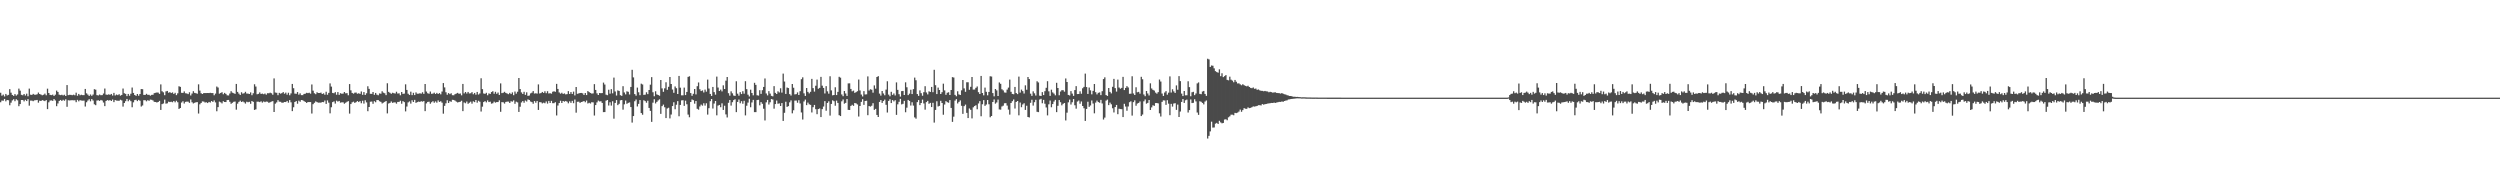 <?xml version="1.0" encoding="UTF-8"?>
<svg xmlns="http://www.w3.org/2000/svg" width="1920" height="150">
  <path d="M0 71.199h1v7.336H0zM1 73.475h1v3.759H1zM2 72.676h1v4.696H2zM3 74.072h1v1.933H3zM4 72.165h1v5.676H4zM5 73.331h1v3.443H5zM6 72.834h1v4.162H6zM7 68.451h1v12.390H7zM8 71.162h1v7.685H8zM9 72.897h1v4.203H9zM10 73.621h1v2.594H10zM11 72.244h1v5.503H11zM12 73.447h1v2.792H12zM13 72.536h1v4.510H13zM14 68.021h1v13.547H14zM15 69.628h1v10.318H15zM16 72.823h1v3.982H16zM17 73.148h1v3.674H17zM18 72.215h1v5.648H18zM19 73.379h1v3.252H19zM20 71.923h1v5.720H20zM21 73.931h1v2.227H21zM22 68.029h1v13.108H22zM23 72.718h1v4.528H23zM24 72.904h1v4.349H24zM25 72.087h1v5.624H25zM26 72.692h1v4.349H26zM27 72.749h1v4.194H27zM28 72.412h1v4.319H28zM29 71.054h1v7.786H29zM30 72.183h1v5.118H30zM31 72.677h1v4.895H31zM32 73.142h1v3.753H32zM33 72.745h1v4.524H33zM34 71.884h1v5.791H34zM35 73.184h1v3.676H35zM36 68.111h1v15.715H36zM37 71.426h1v7.176H37zM38 72.836h1v4.383H38zM39 73.066h1v4.028H39zM40 72.671h1v4.814H40zM41 73.681h1v2.380H41zM42 72.715h1v4.438H42zM43 69.577h1v11.966H43zM44 70.581h1v8.883H44zM45 72.719h1v4.802H45zM46 73.037h1v3.726H46zM47 72.748h1v4.754H47zM48 73.279h1v3.391H48zM49 72.746h1v4.597H49zM50 73.732h1v2.567H50zM51 65.316h1v16.715H51zM52 73.037h1v3.966H52zM53 72.829h1v4.331H53zM54 72.837h1v4.144H54zM55 73.093h1v3.872H55zM56 72.717h1v4.319H56zM57 73.186h1v3.835H57zM58 71.155h1v7.343H58zM59 73.499h1v3.191H59zM60 72.122h1v5.692H60zM61 73.160h1v3.767H61zM62 72.778h1v4.426H62zM63 73.042h1v4.259H63zM64 73.055h1v4.221H64zM65 68.314h1v13.488H65zM66 71.671h1v6.855H66zM67 72.636h1v4.563H67zM68 73.679h1v2.512H68zM69 72.529h1v5.295H69zM70 73.565h1v2.521H70zM71 72.608h1v4.597H71zM72 68.503h1v11.620H72zM73 68.864h1v11.925H73zM74 73.063h1v4.132H74zM75 73.294h1v3.736H75zM76 72.606h1v4.934H76zM77 73.133h1v3.627H77zM78 73.087h1v4.123H78zM79 71.839h1v6.905H79zM80 68.001h1v13.519H80zM81 72.656h1v4.846H81zM82 72.822h1v4.022H82zM83 72.469h1v4.810H83zM84 72.795h1v4.068H84zM85 72.163h1v5.384H85zM86 73.352h1v3.070H86zM87 71.333h1v7.106H87zM88 73.322h1v3.545H88zM89 72.606h1v4.641H89zM90 73.052h1v4.336H90zM91 72.333h1v5.101H91zM92 73.469h1v3.117H92zM93 72.928h1v4.192H93zM94 67.992h1v13.903H94zM95 71.618h1v7.484H95zM96 72.104h1v5.626H96zM97 73.841h1v2.120H97zM98 72.154h1v5.633H98zM99 73.512h1v3.071H99zM100 71.974h1v5.769H100zM101 67.240h1v15.117H101zM102 71.360h1v7.227H102zM103 72.937h1v3.977H103zM104 73.649h1v2.942H104zM105 72.170h1v5.510H105zM106 73.524h1v3.165H106zM107 72.201h1v5.138H107zM108 68.390h1v13.425H108zM109 68.521h1v12.482H109zM110 72.848h1v4.130H110zM111 72.917h1v4.060H111zM112 72.018h1v5.822H112zM113 72.827h1v4.144H113zM114 72.823h1v4.590H114zM115 73.479h1v3.030H115zM116 72.872h1v3.782H116zM117 72.780h1v4.374H117zM118 71.530h1v6.723H118zM119 71.279h1v7.064H119zM120 71.014h1v7.746H120zM121 71.131h1v7.199H121zM122 72.099h1v5.382H122zM123 64.842h1v19.586H123zM124 70.117h1v9.850H124zM125 70.910h1v8.568H125zM126 73.090h1v3.420H126zM127 70.170h1v9.435H127zM128 69.851h1v9.524H128zM129 71.229h1v6.847H129zM130 70.771h1v7.602H130zM131 71.452h1v6.703H131zM132 70.962h1v7.571H132zM133 72.141h1v5.449H133zM134 71.265h1v7.307H134zM135 73.083h1v4.279H135zM136 71.683h1v6.882H136zM137 66.242h1v17.410H137zM138 66.714h1v16.246H138zM139 71.257h1v7.477H139zM140 71.368h1v6.418H140zM141 70.190h1v9.313H141zM142 71.613h1v6.625H142zM143 71.798h1v6.253H143zM144 72.290h1v5.789H144zM145 70.841h1v8.136H145zM146 73.340h1v3.073H146zM147 71.813h1v6.725H147zM148 70.019h1v9.459H148zM149 71.335h1v7.641H149zM150 71.588h1v6.941H150zM151 72.008h1v6.446H151zM152 64.773h1v22.432H152zM153 69.590h1v10.533H153zM154 71.626h1v7.403H154zM155 72.209h1v5.645H155zM156 71.461h1v6.588H156zM157 71.485h1v7.270H157zM158 71.497h1v7.043H158zM159 71.430h1v7.706H159zM160 71.465h1v6.843H160zM161 71.279h1v7.467H161zM162 71.450h1v6.117H162zM163 71.451h1v6.829H163zM164 73.187h1v3.929H164zM165 71.871h1v6.769H165zM166 66.454h1v19.009H166zM167 67.252h1v15.045H167zM168 71.944h1v6.072H168zM169 71.376h1v7.204H169zM170 70.810h1v8.609H170zM171 72.372h1v5.330H171zM172 71.321h1v7.037H172zM173 72.073h1v6.297H173zM174 73.202h1v3.644H174zM175 73.339h1v3.395H175zM176 71.818h1v6.385H176zM177 70.039h1v9.660H177zM178 71.159h1v7.786H178zM179 71.566h1v6.596H179zM180 72.087h1v5.885H180zM181 64.478h1v19.749H181zM182 70.531h1v9.078H182zM183 71.895h1v6.322H183zM184 72.899h1v4.393H184zM185 70.875h1v7.478H185zM186 71.962h1v5.909H186zM187 71.586h1v7.028H187zM188 70.501h1v9.089H188zM189 71.856h1v6.299H189zM190 71.883h1v6.657H190zM191 72.207h1v5.952H191zM192 70.940h1v8.794H192zM193 73.097h1v4.470H193zM194 71.617h1v6.612H194zM195 64.727h1v19.726H195zM196 66.458h1v17.485H196zM197 72.376h1v5.688H197zM198 72.111h1v5.967H198zM199 70.972h1v7.467H199zM200 72.135h1v5.682H200zM201 71.875h1v6.925H201zM202 72.320h1v5.581H202zM203 71.810h1v6.642H203zM204 72.727h1v5.233H204zM205 71.558h1v6.590H205zM206 71.607h1v7.371H206zM207 71.149h1v7.330H207zM208 71.607h1v6.412H208zM209 72.765h1v4.881H209zM210 60.207h1v25.804H210zM211 71.075h1v8.560H211zM212 71.254h1v7.402H212zM213 73.129h1v3.774H213zM214 71.325h1v6.749H214zM215 71.930h1v6.247H215zM216 71.509h1v7.368H216zM217 70.722h1v8.124H217zM218 72.006h1v6.347H218zM219 71.106h1v7.267H219zM220 72.719h1v4.778H220zM221 71.198h1v7.665H221zM222 73.161h1v3.683H222zM223 71.718h1v6.872H223zM224 64.486h1v20.853H224zM225 67.753h1v14.623H225zM226 71.879h1v6.454H226zM227 72.040h1v5.576H227zM228 70.685h1v8.966H228zM229 72.727h1v4.570H229zM230 71.692h1v6.432H230zM231 73.048h1v3.730H231zM232 73.083h1v3.901H232zM233 72.124h1v5.560H233zM234 71.939h1v6.333H234zM235 71.290h1v7.753H235zM236 71.526h1v6.848H236zM237 71.244h1v7.123H237zM238 71.954h1v6.423H238zM239 64.861h1v22.349H239zM240 69.650h1v10.389H240zM241 71.646h1v7.289H241zM242 72.335h1v5.550H242zM243 70.848h1v7.568H243zM244 71.410h1v7.451H244zM245 71.405h1v7.412H245zM246 71.123h1v7.707H246zM247 72.213h1v6.134H247zM248 71.690h1v6.777H248zM249 72.771h1v4.433H249zM250 70.467h1v9.354H250zM251 72.776h1v4.342H251zM252 71.334h1v7.492H252zM253 64.043h1v23.015H253zM254 66.514h1v15.868H254zM255 71.372h1v7.086H255zM256 71.610h1v6.247H256zM257 70.733h1v8.844H257zM258 72.780h1v4.511H258zM259 70.704h1v7.326H259zM260 72.854h1v4.651H260zM261 71.572h1v7.254H261zM262 71.964h1v6.606H262zM263 71.903h1v6.666H263zM264 70.652h1v8.995H264zM265 71.674h1v7.210H265zM266 71.539h1v6.641H266zM267 73.154h1v4.496H267zM268 64.574h1v22.651H268zM269 69.390h1v10.554H269zM270 71.385h1v7.225H270zM271 71.936h1v6.135H271zM272 71.151h1v7.902H272zM273 71.057h1v7.399H273zM274 71.994h1v5.645H274zM275 71.636h1v6.731H275zM276 72.069h1v5.612H276zM277 70.246h1v9.062H277zM278 72.796h1v4.544H278zM279 70.731h1v8.834H279zM280 72.930h1v4.052H280zM281 71.611h1v7.025H281zM282 66.227h1v19.199H282zM283 68.261h1v13.931H283zM284 72.016h1v6.107H284zM285 72.079h1v5.915H285zM286 70.674h1v9.032H286zM287 72.814h1v4.908H287zM288 71.377h1v7.151H288zM289 72.687h1v4.151H289zM290 73.188h1v3.672H290zM291 71.754h1v6.024H291zM292 71.990h1v6.234H292zM293 70.096h1v9.360H293zM294 71.149h1v7.698H294zM295 71.641h1v6.574H295zM296 73.075h1v4.484H296zM297 63.927h1v23.143H297zM298 70.532h1v8.976H298zM299 71.263h1v7.776H299zM300 72.026h1v5.890H300zM301 71.229h1v7.754H301zM302 71.556h1v7.078H302zM303 71.837h1v6.828H303zM304 70.468h1v9.125H304zM305 71.828h1v6.437H305zM306 71.704h1v6.524H306zM307 73.174h1v4.168H307zM308 70.667h1v8.996H308zM309 72.094h1v5.559H309zM310 71.867h1v6.590H310zM311 64.787h1v20.789H311zM312 69.089h1v12.753H312zM313 72.003h1v6.664H313zM314 72.922h1v4.959H314zM315 70.403h1v9.158H315zM316 73.074h1v3.950H316zM317 71.268h1v7.086H317zM318 73.032h1v3.644H318zM319 70.958h1v8.049H319zM320 71.970h1v6.454H320zM321 71.930h1v6.124H321zM322 71.613h1v6.658H322zM323 71.960h1v5.745H323zM324 70.860h1v7.242H324zM325 72.088h1v5.528H325zM326 64.494h1v20.831H326zM327 70.316h1v9.108H327zM328 71.638h1v6.672H328zM329 71.980h1v6.101H329zM330 70.316h1v9.358H330zM331 72.019h1v6.529H331zM332 71.881h1v5.856H332zM333 71.176h1v7.749H333zM334 72.211h1v5.664H334zM335 71.301h1v7.525H335zM336 72.199h1v4.899H336zM337 71.500h1v6.778H337zM338 72.447h1v5.302H338zM339 70.320h1v8.552H339zM340 63.783h1v23.513H340zM341 67.111h1v14.208H341zM342 70.838h1v8.543H342zM343 72.746h1v4.246H343zM344 71.462h1v7.644H344zM345 72.302h1v5.402H345zM346 71.609h1v6.564H346zM347 73.115h1v3.551H347zM348 73.163h1v3.611H348zM349 72.319h1v4.980H349zM350 71.833h1v6.268H350zM351 71.321h1v7.356H351zM352 72.022h1v6.349H352zM353 71.801h1v6.307H353zM354 73.234h1v4.127H354zM355 64.482h1v20.890H355zM356 71.717h1v6.967H356zM357 70.637h1v8.662H357zM358 71.858h1v6.135H358zM359 70.602h1v9.138H359zM360 71.786h1v7.125H360zM361 71.642h1v6.415H361zM362 70.779h1v8.858H362zM363 72.402h1v5.443H363zM364 71.386h1v7.063H364zM365 72.723h1v4.055H365zM366 70.618h1v8.243H366zM367 72.622h1v4.755H367zM368 71.806h1v6.328H368zM369 60.086h1v25.565H369zM370 68.479h1v13.438H370zM371 71.761h1v6.643H371zM372 72.115h1v5.570H372zM373 71.296h1v7.355H373zM374 73.165h1v3.954H374zM375 71.734h1v6.677H375zM376 72.158h1v5.898H376zM377 70.686h1v8.929H377zM378 70.021h1v9.290H378zM379 72.007h1v6.084H379zM380 70.525h1v8.324H380zM381 72.059h1v6.306H381zM382 71.059h1v7.329H382zM383 72.902h1v4.176H383zM384 64.046h1v21.804H384zM385 71.547h1v6.894H385zM386 71.210h1v7.360H386zM387 70.520h1v9.056H387zM388 71.388h1v6.889H388zM389 71.817h1v6.210H389zM390 72.358h1v5.680H390zM391 71.345h1v7.765H391zM392 72.266h1v5.525H392zM393 70.950h1v7.147H393zM394 73.102h1v4.026H394zM395 70.277h1v9.445H395zM396 71.915h1v6.186H396zM397 70.438h1v8.210H397zM398 59.904h1v26.052H398zM399 68.390h1v13.564H399zM400 70.954h1v7.732H400zM401 72.154h1v5.447H401zM402 70.517h1v8.378H402zM403 72.869h1v4.326H403zM404 70.899h1v7.096H404zM405 73.637h1v2.725H405zM406 73.352h1v3.433H406zM407 71.710h1v6.246H407zM408 71.175h1v7.257H408zM409 69.933h1v9.729H409zM410 71.850h1v5.765H410zM411 71.633h1v7.290H411zM412 71.867h1v5.655H412zM413 64.814h1v19.610H413zM414 71.768h1v6.678H414zM415 71.459h1v7.094H415zM416 70.616h1v8.781H416zM417 71.373h1v7.454H417zM418 70.093h1v9.229H418zM419 71.602h1v6.324H419zM420 70.026h1v9.536H420zM421 71.759h1v5.760H421zM422 71.573h1v7.546H422zM423 71.933h1v5.554H423zM424 70.435h1v8.826H424zM425 70.092h1v9.188H425zM426 70.495h1v7.993H426zM427 64.427h1v24.233H427zM428 68.304h1v12.730H428zM429 71.010h1v8.134H429zM430 71.961h1v5.428H430zM431 71.220h1v7.897H431zM432 72.151h1v5.426H432zM433 71.712h1v6.369H433zM434 72.499h1v4.996H434zM435 72.316h1v5.771H435zM436 69.967h1v9.378H436zM437 72.123h1v5.722H437zM438 70.720h1v8.280H438zM439 72.148h1v5.339H439zM440 70.331h1v8.938H440zM441 73.273h1v3.173H441zM442 66.799h1v19.731H442zM443 72.040h1v6.147H443zM444 71.723h1v6.374H444zM445 71.400h1v7.587H445zM446 71.386h1v6.963H446zM447 71.686h1v6.393H447zM448 72.911h1v4.646H448zM449 71.428h1v7.129H449zM450 73.015h1v4.219H450zM451 69.955h1v9.482H451zM452 70.754h1v8.215H452zM453 71.361h1v8.167H453zM454 71.892h1v6.596H454zM455 71.722h1v6.898H455zM456 64.625h1v24.098H456zM457 69.075h1v11.617H457zM458 71.697h1v6.964H458zM459 72.966h1v4.311H459zM460 71.411h1v6.539H460zM461 71.588h1v6.202H461zM462 71.467h1v7.601H462zM463 63.453h1v22.645H463zM464 64.929h1v21.134H464zM465 72.689h1v4.627H465zM466 73.123h1v3.688H466zM467 68.917h1v12.143H467zM468 71.944h1v6.619H468zM469 68.439h1v12.666H469zM470 71.696h1v6.052H470zM471 59.593h1v31.551H471zM472 70.232h1v8.807H472zM473 73.395h1v3.464H473zM474 69.446h1v11.319H474zM475 69.830h1v9.875H475zM476 73.134h1v3.945H476zM477 73.641h1v3.135H477zM478 66.200h1v18.015H478zM479 71.025h1v9.115H479zM480 72.479h1v4.738H480zM481 70.154h1v9.557H481zM482 70.506h1v8.487H482zM483 72.565h1v6.058H483zM484 66.751h1v15.499H484zM485 53.600h1v40.565H485zM486 59.437h1v29.690H486zM487 72.244h1v5.549H487zM488 73.496h1v2.937H488zM489 67.300h1v14.460H489zM490 70.884h1v8.869H490zM491 73.117h1v3.740H491zM492 64.270h1v22.581H492zM493 64.884h1v23.251H493zM494 72.851h1v4.163H494zM495 72.690h1v4.961H495zM496 70.861h1v8.046H496zM497 72.310h1v5.037H497zM498 69.138h1v13.746H498zM499 65.036h1v20.107H499zM500 59.258h1v34.316H500zM501 70.866h1v7.968H501zM502 73.938h1v2.311H502zM503 70.076h1v9.404H503zM504 72.519h1v5.732H504zM505 72.943h1v4.151H505zM506 73.524h1v2.781H506zM507 61.461h1v25.966H507zM508 67.900h1v13.603H508zM509 70.513h1v9.843H509zM510 67.823h1v14.572H510zM511 63.177h1v27.488H511zM512 68.946h1v14.369H512zM513 66.674h1v16.090H513zM514 59.143h1v31.796H514zM515 64.487h1v23.473H515zM516 68.767h1v12.697H516zM517 71.251h1v7.306H517zM518 66.408h1v17.533H518zM519 67.732h1v12.723H519zM520 72.213h1v5.455H520zM521 58.296h1v31.020H521zM522 67.313h1v13.264H522zM523 73.209h1v3.883H523zM524 73.208h1v3.742H524zM525 67.282h1v14.040H525zM526 73.027h1v4.306H526zM527 70.583h1v9.491H527zM528 59.013h1v28.985H528zM529 58.571h1v31.474H529zM530 71.497h1v6.831H530zM531 73.592h1v2.804H531zM532 72.026h1v4.902H532zM533 68.370h1v11.272H533zM534 72.512h1v5.032H534zM535 66.224h1v17.314H535zM536 63.327h1v20.916H536zM537 68.558h1v13.191H537zM538 69.925h1v10.413H538zM539 69.441h1v11.697H539zM540 71.037h1v8.255H540zM541 68.831h1v12.258H541zM542 70.416h1v8.906H542zM543 61.149h1v26.859H543zM544 68.009h1v15.080H544zM545 72.156h1v5.544H545zM546 73.662h1v2.358H546zM547 66.759h1v16.574H547zM548 70.778h1v8.728H548zM549 72.724h1v4.844H549zM550 58.842h1v29.756H550zM551 67.221h1v13.881H551zM552 69.892h1v10.695H552zM553 68.809h1v13.546H553zM554 70.176h1v9.202H554zM555 65.537h1v18.867H555zM556 68.349h1v12.849H556zM557 61.957h1v25.913H557zM558 59.129h1v31.088H558zM559 71.593h1v7.376H559zM560 73.454h1v3.331H560zM561 70.166h1v10.941H561zM562 71.660h1v6.823H562zM563 73.392h1v3.535H563zM564 73.697h1v2.528H564zM565 62.432h1v23.679H565zM566 71.942h1v6.320H566zM567 73.455h1v3.000H567zM568 70.770h1v8.521H568zM569 72.247h1v5.468H569zM570 70.047h1v9.609H570zM571 71.924h1v5.481H571zM572 62.346h1v26.303H572zM573 68.448h1v12.780H573zM574 72.701h1v6.080H574zM575 74.067h1v1.777H575zM576 68.878h1v13.509H576zM577 71.421h1v7.267H577zM578 73.224h1v3.474H578zM579 63.607h1v22.492H579zM580 65.178h1v20.962H580zM581 73.158h1v3.718H581zM582 73.439h1v3.207H582zM583 69.279h1v11.639H583zM584 72.088h1v6.337H584zM585 69.282h1v10.444H585zM586 66.750h1v16.741H586zM587 60.236h1v32.272H587zM588 71.773h1v6.816H588zM589 73.253h1v3.520H589zM590 70.015h1v10.289H590zM591 71.904h1v6.638H591zM592 73.611h1v2.474H592zM593 73.988h1v2.455H593zM594 66.140h1v17.319H594zM595 71.337h1v8.589H595zM596 72.204h1v4.993H596zM597 70.149h1v9.496H597zM598 70.994h1v8.395H598zM599 67.786h1v13.602H599zM600 71.114h1v8.057H600zM601 56.522h1v36.369H601zM602 62.612h1v24.037H602zM603 72.156h1v5.962H603zM604 67.233h1v14.862H604zM605 67.645h1v13.875H605zM606 72.309h1v6.283H606zM607 73.391h1v3.692H607zM608 64.506h1v22.550H608zM609 67.394h1v17.315H609zM610 72.487h1v4.755H610zM611 72.275h1v4.910H611zM612 70.961h1v7.955H612zM613 72.946h1v4.020H613zM614 70.050h1v9.423H614zM615 60.812h1v25.566H615zM616 59.409h1v32.408H616zM617 71.666h1v6.281H617zM618 73.652h1v2.836H618zM619 67.583h1v13.163H619zM620 70.529h1v8.284H620zM621 71.741h1v8.410H621zM622 70.487h1v10.037H622zM623 60.557h1v25.817H623zM624 67.661h1v14.690H624zM625 70.359h1v10.250H625zM626 65.865h1v18.003H626zM627 61.147h1v26.557H627zM628 68.166h1v15.617H628zM629 67.492h1v15.794H629zM630 59.022h1v30.873H630zM631 65.803h1v18.016H631zM632 67.554h1v14.258H632zM633 71.773h1v5.918H633zM634 66.172h1v18.858H634zM635 70.118h1v8.957H635zM636 71.949h1v5.892H636zM637 58.562h1v30.195H637zM638 69.433h1v10.404H638zM639 73.200h1v3.838H639zM640 72.938h1v4.764H640zM641 67.035h1v14.155H641zM642 73.024h1v4.228H642zM643 70.574h1v8.462H643zM644 58.964h1v29.521H644zM645 59.625h1v29.491H645zM646 72.531h1v5.278H646zM647 73.865h1v2.530H647zM648 69.901h1v9.725H648zM649 71.759h1v7.241H649zM650 73.657h1v2.451H650zM651 64.051h1v20.343H651zM652 63.991h1v20.489H652zM653 68.290h1v13.072H653zM654 70.136h1v10.326H654zM655 69.589h1v11.708H655zM656 71.344h1v7.739H656zM657 70.775h1v8.641H657zM658 70.036h1v10.203H658zM659 61.069h1v28.441H659zM660 69.481h1v11.942H660zM661 72.592h1v5.627H661zM662 74.072h1v2.122H662zM663 69.994h1v10.532H663zM664 72.570h1v4.986H664zM665 72.443h1v4.907H665zM666 58.688h1v29.777H666zM667 69.526h1v11.933H667zM668 68.554h1v13.331H668zM669 68.911h1v12.307H669zM670 71.154h1v8.081H670zM671 65.595h1v18.761H671zM672 68.081h1v15.533H672zM673 59.137h1v29.116H673zM674 58.484h1v31.375H674zM675 71.864h1v6.432H675zM676 73.399h1v3.433H676zM677 69.875h1v9.186H677zM678 71.785h1v5.819H678zM679 73.178h1v3.310H679zM680 68.828h1v11.644H680zM681 62.398h1v24.044H681zM682 72.662h1v4.838H682zM683 73.957h1v2.266H683zM684 70.501h1v8.645H684zM685 72.846h1v3.993H685zM686 71.779h1v6.081H686zM687 73.302h1v3.661H687zM688 63.278h1v24.923H688zM689 69.033h1v11.119H689zM690 72.360h1v5.801H690zM691 74.210h1v1.726H691zM692 70.003h1v10.152H692zM693 69.812h1v9.888H693zM694 72.972h1v4.472H694zM695 63.255h1v22.958H695zM696 67.018h1v15.669H696zM697 73.063h1v3.689H697zM698 71.951h1v5.549H698zM699 68.919h1v12.143H699zM700 72.257h1v6.307H700zM701 68.439h1v12.665H701zM702 59.592h1v30.550H702zM703 61.621h1v29.522H703zM704 72.241h1v6.181H704zM705 73.617h1v3.243H705zM706 69.446h1v11.319H706zM707 71.575h1v7.528H707zM708 73.517h1v2.960H708zM709 70.788h1v8.689H709zM710 66.200h1v18.015H710zM711 71.025h1v7.405H711zM712 72.479h1v4.998H712zM713 70.154h1v9.557H713zM714 70.584h1v8.409H714zM715 66.751h1v15.499H715zM716 70.815h1v8.144H716zM717 53.600h1v40.565H717zM718 65.420h1v18.987H718zM719 72.244h1v5.549H719zM720 67.300h1v14.461H720zM721 69.096h1v12.204H721zM722 72.170h1v5.254H722zM723 70.819h1v8.308H723zM724 64.270h1v23.865H724zM725 69.420h1v10.857H725zM726 72.821h1v4.831H726zM727 71.233h1v7.271H727zM728 70.860h1v8.046H728zM729 72.944h1v3.914H729zM730 69.138h1v13.746H730zM731 59.258h1v34.316H731zM732 59.564h1v30.059H732zM733 72.882h1v4.405H733zM734 73.954h1v2.183H734zM735 70.076h1v9.404H735zM736 72.519h1v5.732H736zM737 72.943h1v4.151H737zM738 69.389h1v11.887H738zM739 61.461h1v25.966H739zM740 67.900h1v13.603H740zM741 70.513h1v9.843H741zM742 63.180h1v23.516H742zM743 63.177h1v27.488H743zM744 68.946h1v14.369H744zM745 66.674h1v17.666H745zM746 59.143h1v31.796H746zM747 68.821h1v13.623H747zM748 68.767h1v12.697H748zM749 67.407h1v13.449H749zM750 66.408h1v17.533H750zM751 70.832h1v8.626H751zM752 72.213h1v5.455H752zM753 58.296h1v31.020H753zM754 71.425h1v8.661H754zM755 73.209h1v3.696H755zM756 67.282h1v14.040H756zM757 70.499h1v9.785H757zM758 73.222h1v3.562H758zM759 70.583h1v9.491H759zM760 58.571h1v31.474H760zM761 58.753h1v30.318H761zM762 71.497h1v6.831H762zM763 73.979h1v2.417H763zM764 68.370h1v11.272H764zM765 69.418h1v9.284H765zM766 73.718h1v2.788H766zM767 63.327h1v20.727H767zM768 64.356h1v19.886H768zM769 68.558h1v13.191H769zM770 69.441h1v11.697H770zM771 71.037h1v8.255H771zM772 71.191h1v8.025H772zM773 68.831h1v12.258H773zM774 67.273h1v16.916H774zM775 61.149h1v26.859H775zM776 70.510h1v8.609H776zM777 72.156h1v5.544H777zM778 72.401h1v4.002H778zM779 66.759h1v16.574H779zM780 71.459h1v6.835H780zM781 72.310h1v5.258H781zM782 58.842h1v29.756H782zM783 71.121h1v7.649H783zM784 68.809h1v13.546H784zM785 69.969h1v10.238H785zM786 71.808h1v7.497H786zM787 65.537h1v18.867H787zM788 68.923h1v12.274H788zM789 59.129h1v30.726H789zM790 60.705h1v29.512H790zM791 71.953h1v7.017H791zM792 73.633h1v2.956H792zM793 70.166h1v10.941H793zM794 71.660h1v6.823H794zM795 73.394h1v3.271H795zM796 62.432h1v23.418H796zM797 63.324h1v22.787H797zM798 73.455h1v3.000H798zM799 73.722h1v2.175H799zM800 70.770h1v8.521H800zM801 72.997h1v3.690H801zM802 70.047h1v9.609H802zM803 67.432h1v15.113H803zM804 62.346h1v26.303H804zM805 70.160h1v9.957H805zM806 73.630h1v3.602H806zM807 68.878h1v13.509H807zM808 70.961h1v8.949H808zM809 71.909h1v6.075H809zM810 73.224h1v3.474H810zM811 63.607h1v22.533H811zM812 67.593h1v13.639H812zM813 73.158h1v3.718H813zM814 70.307h1v8.170H814zM815 69.279h1v11.639H815zM816 69.282h1v10.444H816zM817 70.399h1v8.699H817zM818 60.236h1v32.272H818zM819 62.995h1v23.517H819zM820 72.929h1v5.660H820zM821 73.323h1v3.164H821zM822 70.015h1v10.289H822zM823 71.904h1v6.638H823zM824 73.611h1v2.474H824zM825 69.152h1v11.667H825zM826 66.140h1v17.319H826zM827 72.237h1v5.746H827zM828 72.204h1v4.993H828zM829 70.149h1v9.496H829zM830 71.994h1v5.930H830zM831 67.786h1v13.602H831zM832 66.736h1v16.428H832zM833 56.522h1v36.369H833zM834 66.866h1v16.796H834zM835 72.156h1v5.962H835zM836 67.233h1v14.862H836zM837 69.388h1v11.608H837zM838 72.467h1v4.678H838zM839 69.797h1v9.742H839zM840 64.506h1v22.550H840zM841 70.834h1v7.956H841zM842 72.487h1v4.755H842zM843 71.264h1v7.122H843zM844 70.961h1v7.955H844zM845 73.051h1v3.639H845zM846 70.050h1v9.423H846zM847 60.708h1v31.109H847zM848 59.409h1v30.902H848zM849 73.017h1v4.265H849zM850 73.652h1v2.836H850zM851 67.583h1v13.163H851zM852 70.529h1v8.284H852zM853 71.741h1v8.410H853zM854 66.651h1v16.478H854zM855 60.557h1v25.817H855zM856 67.661h1v14.581H856zM857 70.359h1v10.250H857zM858 61.147h1v26.557H858zM859 67.243h1v16.281H859zM860 68.166h1v15.617H860zM861 67.492h1v16.374H861zM862 59.022h1v30.873H862zM863 69.185h1v10.537H863zM864 67.554h1v14.258H864zM865 66.172h1v18.858H865zM866 67.178h1v14.567H866zM867 72.059h1v6.450H867zM868 71.949h1v5.892H868zM869 58.562h1v30.195H869zM870 71.789h1v6.648H870zM871 72.938h1v4.100H871zM872 67.035h1v14.155H872zM873 70.842h1v8.665H873zM874 70.574h1v8.462H874zM875 71.926h1v5.986H875zM876 58.965h1v30.151H876zM877 60.855h1v27.127H877zM878 72.531h1v5.278H878zM879 73.865h1v2.530H879zM880 69.901h1v9.725H880zM881 71.759h1v7.241H881zM882 73.331h1v3.488H882zM883 63.991h1v20.489H883zM884 67.959h1v14.507H884zM885 69.041h1v11.803H885zM886 69.589h1v11.707H886zM887 71.093h1v8.055H887zM888 71.935h1v7.148H888zM889 70.775h1v8.641H889zM890 61.069h1v25.959H890zM891 62.612h1v26.898H891zM892 71.837h1v6.382H892zM893 73.657h1v3.396H893zM894 71.090h1v6.045H894zM895 69.994h1v10.532H895zM896 72.722h1v4.229H896zM897 71.174h1v8.438H897zM898 58.688h1v29.777H898zM899 71.048h1v8.708H899zM900 68.554h1v13.331H900zM901 70.195h1v9.294H901zM902 71.357h1v7.878H902zM903 65.595h1v18.761H903zM904 68.899h1v11.436H904zM905 58.484h1v31.375H905zM906 62.316h1v23.333H906zM907 71.864h1v6.432H907zM908 73.764h1v2.342H908zM909 69.875h1v9.186H909zM910 73.223h1v3.786H910zM911 73.178h1v3.310H911zM912 62.398h1v24.044H912zM913 66.929h1v17.587H913zM914 73.930h1v2.436H914zM915 70.844h1v8.302H915zM916 70.501h1v8.468H916zM917 73.056h1v3.173H917zM918 71.779h1v6.081H918zM919 64.028h1v22.375H919zM920 63.278h1v24.923H920zM921 72.075h1v5.712H921zM922 72.360h1v5.801H922zM923 70.307h1v8.722H923zM924 69.812h1v10.343H924zM925 72.158h1v5.805H925zM926 73.604h1v3.548H926zM927 45.112h1v61.265H927zM928 45.613h1v58.738H928zM929 51.419h1v49.487H929zM930 50.252h1v43.183H930zM931 50.477h1v47.527H931zM932 52.477h1v45.418H932zM933 54.612h1v40.377H933zM934 55.327h1v39.057H934zM935 55.794h1v39.422H935zM936 53.242h1v39.552H936zM937 58.539h1v35.466H937zM938 56.263h1v38.452H938zM939 59.247h1v35.183H939zM940 58.445h1v33.365H940zM941 57.629h1v33.950H941zM942 61.341h1v31.007H942zM943 61.673h1v28.426H943zM944 58.905h1v30.458H944zM945 61.205h1v26.877H945zM946 61.884h1v26.160H946zM947 63.186h1v25.327H947zM948 61.379h1v25.284H948zM949 62.755h1v24.127H949zM950 64.095h1v22.360H950zM951 64.022h1v21.673H951zM952 64.749h1v19.431H952zM953 65.503h1v20.349H953zM954 64.686h1v19.881H954zM955 65.435h1v17.628H955zM956 65.953h1v17.577H956zM957 66.282h1v17.314H957zM958 65.823h1v16.652H958zM959 66.800h1v16.228H959zM960 67.473h1v15.364H960zM961 67.720h1v14.621H961zM962 67.160h1v14.553H962zM963 68.208h1v13.654H963zM964 68.007h1v13.624H964zM965 68.972h1v12.380H965zM966 68.691h1v12.077H966zM967 69.397h1v11.375H967zM968 69.747h1v11.239H968zM969 69.805h1v10.139H969zM970 70.091h1v10.297H970zM971 69.858h1v10.188H971zM972 70.144h1v9.703H972zM973 70.241h1v9.302H973zM974 70.844h1v8.567H974zM975 70.511h1v8.739H975zM976 70.739h1v8.303H976zM977 71.145h1v7.975H977zM978 70.987h1v7.786H978zM979 70.909h1v8.122H979zM980 71.352h1v7.403H980zM981 71.462h1v7.018H981zM982 71.581h1v6.667H982zM983 71.889h1v6.373H983zM984 71.478h1v6.466H984zM985 71.973h1v6.193H985zM986 72.421h1v5.147H986zM987 72.626h1v4.632H987zM988 73.130h1v3.924H988zM989 73.350h1v3.032H989zM990 73.717h1v2.591H990zM991 73.740h1v2.294H991zM992 74.097h1v1.847H992zM993 74.267h1v1.567H993zM994 74.267h1v1.461H994zM995 74.429h1v1.153H995zM996 74.408h1v1.089H996zM997 74.567h1v1.000H997zM998 74.585h1v1.000H998zM999 74.731h1v1.000H999zM1000 74.720h1v1.000H1000zM1001 74.698h1v1.000H1001zM1002 74.774h1v1.000H1002zM1003 74.825h1v1.000H1003zM1004 74.828h1v1.000H1004zM1005 74.835h1v1.000H1005zM1006 74.870h1v1.000H1006zM1007 74.885h1v1.000H1007zM1008 74.905h1v1.000H1008zM1009 74.905h1v1.000H1009zM1010 74.894h1v1.000H1010zM1011 74.915h1v1.000H1011zM1012 74.936h1v1.000H1012zM1013 74.942h1v1.000H1013zM1014 74.934h1v1.000H1014zM1015 74.950h1v1.000H1015zM1016 74.953h1v1.000H1016zM1017 74.954h1v1.000H1017zM1018 74.948h1v1.000H1018zM1019 74.963h1v1.000H1019zM1020 74.965h1v1.000H1020zM1021 74.961h1v1.000H1021zM1022 74.973h1v1.000H1022zM1023 74.971h1v1.000H1023zM1024 74.975h1v1.000H1024zM1025 74.979h1v1.000H1025zM1026 74.981h1v1.000H1026zM1027 74.981h1v1.000H1027zM1028 74.982h1v1.000H1028zM1029 74.983h1v1.000H1029zM1030 74.984h1v1.000H1030zM1031 74.985h1v1.000H1031zM1032 74.986h1v1.000H1032zM1033 74.987h1v1.000H1033zM1034 74.985h1v1.000H1034zM1035 74.988h1v1.000H1035zM1036 74.988h1v1.000H1036zM1037 74.991h1v1.000H1037zM1038 74.991h1v1.000H1038zM1039 74.994h1v1.000H1039zM1040 74.993h1v1.000H1040zM1041 74.995h1v1.000H1041zM1042 74.994h1v1.000H1042zM1043 74.995h1v1.000H1043zM1044 74.995h1v1.000H1044zM1045 74.996h1v1.000H1045zM1046 74.996h1v1.000H1046zM1047 74.997h1v1.000H1047zM1048 74.997h1v1.000H1048zM1049 74.996h1v1.000H1049zM1050 74.997h1v1.000H1050zM1051 74.998h1v1.000H1051zM1052 74.998h1v1.000H1052zM1053 74.997h1v1.000H1053zM1054 74.998h1v1.000H1054zM1055 74.998h1v1.000H1055zM1056 74.998h1v1.000H1056zM1057 74.998h1v1.000H1057zM1058 74.998h1v1.000H1058zM1059 74.999h1v1.000H1059zM1060 74.998h1v1.000H1060zM1061 74.999h1v1.000H1061zM1062 74.999h1v1.000H1062zM1063 74.999h1v1.000H1063zM1064 74.999h1v1.000H1064zM1065 74.999h1v1.000H1065zM1066 74.999h1v1.000H1066zM1067 74.999h1v1.000H1067zM1068 74.999h1v1.000H1068zM1069 74.999h1v1.000H1069zM1070 74.999h1v1.000H1070zM1071 75.000h1v1.000H1071zM1072 74.999h1v1.000H1072zM1073 75.000h1v1.000H1073zM1074 75.000h1v1.000H1074zM1075 75.000h1v1.000H1075zM1076 75.000h1v1.000H1076zM1077 75.000h1v1.000H1077zM1078 75.000h1v1.000H1078zM1079 75.000h1v1.000H1079zM1080 75.000h1v1.000H1080zM1081 75.000h1v1.000H1081zM1082 75.000h1v1.000H1082zM1083 75.000h1v1.000H1083zM1084 75.000h1v1.000H1084zM1085 75.000h1v1.000H1085zM1086 75.000h1v1.000H1086zM1087 75.000h1v1.000H1087zM1088 75.000h1v1.000H1088zM1089 75.000h1v1.000H1089zM1090 75.000h1v1.000H1090zM1091 75.000h1v1.000H1091zM1092 75.000h1v1.000H1092zM1093 75.000h1v1.000H1093zM1094 75.000h1v1.000H1094zM1095 75.000h1v1.000H1095zM1096 75.000h1v1.000H1096zM1097 75.000h1v1.000H1097zM1098 75.000h1v1.000H1098zM1099 75.000h1v1.000H1099zM1100 75.000h1v1.000H1100zM1101 75.000h1v1.000H1101zM1102 75.000h1v1.000H1102zM1103 75.000h1v1.000H1103zM1104 75.000h1v1.000H1104zM1105 75.000h1v1.000H1105zM1106 75.000h1v1.000H1106zM1107 75.000h1v1.000H1107zM1108 75.000h1v1.000H1108zM1109 75.000h1v1.000H1109zM1110 75.000h1v1.000H1110zM1111 75.000h1v1.000H1111zM1112 75.000h1v1.000H1112zM1113 75.000h1v1.000H1113zM1114 75.000h1v1.000H1114zM1115 75.000h1v1.000H1115zM1116 75.000h1v1.000H1116zM1117 75.000h1v1.000H1117zM1118 75.000h1v1.000H1118zM1119 75.000h1v1.000H1119zM1120 75.000h1v1.000H1120zM1121 75.000h1v1.000H1121zM1122 75.000h1v1.000H1122zM1123 75.000h1v1.000H1123zM1124 75.000h1v1.000H1124zM1125 75.000h1v1.000H1125zM1126 75.000h1v1.000H1126zM1127 75.000h1v1.000H1127zM1128 75.000h1v1.000H1128zM1129 75.000h1v1.000H1129zM1130 75.000h1v1.000H1130zM1131 75.000h1v1.000H1131zM1132 75.000h1v1.000H1132zM1133 75.000h1v1.000H1133zM1134 75.000h1v1.000H1134zM1135 75.000h1v1.000H1135zM1136 75.000h1v1.000H1136zM1137 75.000h1v1.000H1137zM1138 75.000h1v1.000H1138zM1139 75.000h1v1.000H1139zM1140 75.000h1v1.000H1140zM1141 75.000h1v1.000H1141zM1142 75.000h1v1.000H1142zM1143 75.000h1v1.000H1143zM1144 75.000h1v1.000H1144zM1145 75.000h1v1.000H1145zM1146 75.000h1v1.000H1146zM1147 75.000h1v1.000H1147zM1148 75.000h1v1.000H1148zM1149 75.000h1v1.000H1149zM1150 75.000h1v1.000H1150zM1151 75.000h1v1.000H1151zM1152 75.000h1v1.000H1152zM1153 75.000h1v1.000H1153zM1154 75.000h1v1.000H1154zM1155 75.000h1v1.000H1155zM1156 75.000h1v1.000H1156zM1157 75.000h1v1.000H1157zM1158 74.781h1v1.000H1158zM1159 73.022h1v3.826H1159zM1160 72.070h1v6.354H1160zM1161 71.900h1v6.175H1161zM1162 70.106h1v9.511H1162zM1163 71.580h1v6.491H1163zM1164 71.140h1v7.435H1164zM1165 71.909h1v6.142H1165zM1166 64.151h1v20.433H1166zM1167 71.395h1v7.311H1167zM1168 70.856h1v8.204H1168zM1169 73.036h1v4.421H1169zM1170 71.357h1v6.770H1170zM1171 71.128h1v7.706H1171zM1172 70.337h1v7.861H1172zM1173 71.182h1v7.832H1173zM1174 72.269h1v5.465H1174zM1175 71.347h1v7.136H1175zM1176 72.713h1v4.059H1176zM1177 70.542h1v9.016H1177zM1178 71.876h1v6.626H1178zM1179 71.289h1v7.290H1179zM1180 63.961h1v23.145H1180zM1181 67.285h1v14.218H1181zM1182 70.959h1v7.501H1182zM1183 72.666h1v4.494H1183zM1184 71.493h1v6.839H1184zM1185 73.026h1v4.047H1185zM1186 71.659h1v6.478H1186zM1187 73.426h1v3.283H1187zM1188 71.649h1v7.096H1188zM1189 71.893h1v6.777H1189zM1190 71.883h1v6.677H1190zM1191 70.580h1v9.023H1191zM1192 70.205h1v8.409H1192zM1193 71.525h1v6.719H1193zM1194 72.850h1v4.412H1194zM1195 63.769h1v21.687H1195zM1196 71.010h1v7.789H1196zM1197 71.201h1v7.730H1197zM1198 70.908h1v8.785H1198zM1199 71.490h1v7.224H1199zM1200 71.922h1v6.606H1200zM1201 71.784h1v6.615H1201zM1202 71.369h1v6.797H1202zM1203 72.645h1v5.153H1203zM1204 71.558h1v7.382H1204zM1205 71.783h1v5.865H1205zM1206 71.255h1v7.677H1206zM1207 71.644h1v6.214H1207zM1208 72.093h1v6.168H1208zM1209 64.292h1v24.246H1209zM1210 68.205h1v14.440H1210zM1211 71.335h1v7.275H1211zM1212 72.815h1v4.961H1212zM1213 70.540h1v8.948H1213zM1214 72.463h1v5.323H1214zM1215 70.818h1v7.325H1215zM1216 73.626h1v2.968H1216zM1217 72.971h1v4.032H1217zM1218 71.914h1v6.496H1218zM1219 71.928h1v6.517H1219zM1220 71.317h1v7.657H1220zM1221 72.201h1v5.622H1221zM1222 70.862h1v7.305H1222zM1223 72.077h1v5.576H1223zM1224 64.718h1v19.724H1224zM1225 71.801h1v6.702H1225zM1226 70.755h1v7.807H1226zM1227 70.907h1v7.473H1227zM1228 71.467h1v6.722H1228zM1229 69.733h1v9.511H1229zM1230 72.355h1v5.629H1230zM1231 70.271h1v9.220H1231zM1232 72.404h1v5.219H1232zM1233 71.879h1v6.388H1233zM1234 73.392h1v3.461H1234zM1235 70.996h1v7.799H1235zM1236 71.611h1v6.513H1236zM1237 70.886h1v7.116H1237zM1238 64.611h1v24.032H1238zM1239 68.190h1v14.471H1239zM1240 71.583h1v6.877H1240zM1241 73.084h1v4.317H1241zM1242 70.284h1v9.160H1242zM1243 72.952h1v4.771H1243zM1244 69.959h1v9.243H1244zM1245 72.124h1v5.724H1245zM1246 70.626h1v8.590H1246zM1247 71.566h1v6.539H1247zM1248 70.901h1v7.129H1248zM1249 70.168h1v9.294H1249zM1250 72.030h1v5.939H1250zM1251 71.937h1v6.644H1251zM1252 72.263h1v5.608H1252zM1253 64.782h1v22.567H1253zM1254 71.049h1v8.304H1254zM1255 71.528h1v7.083H1255zM1256 71.285h1v8.089H1256zM1257 70.175h1v9.449H1257zM1258 71.306h1v6.936H1258zM1259 72.068h1v6.377H1259zM1260 70.937h1v7.853H1260zM1261 72.351h1v5.646H1261zM1262 71.857h1v6.171H1262zM1263 73.060h1v3.693H1263zM1264 70.333h1v9.347H1264zM1265 70.218h1v9.046H1265zM1266 70.531h1v7.842H1266zM1267 64.367h1v19.967H1267zM1268 69.675h1v10.908H1268zM1269 71.479h1v6.647H1269zM1270 72.292h1v5.184H1270zM1271 70.707h1v8.967H1271zM1272 72.997h1v4.334H1272zM1273 71.192h1v7.458H1273zM1274 73.312h1v3.252H1274zM1275 73.005h1v3.744H1275zM1276 71.501h1v7.483H1276zM1277 72.094h1v6.488H1277zM1278 70.698h1v8.243H1278zM1279 72.213h1v5.242H1279zM1280 71.636h1v7.426H1280zM1281 72.109h1v5.356H1281zM1282 64.366h1v24.334H1282zM1283 71.258h1v6.744H1283zM1284 70.570h1v7.811H1284zM1285 70.416h1v8.998H1285zM1286 71.324h1v6.793H1286zM1287 71.647h1v6.357H1287zM1288 72.499h1v5.068H1288zM1289 71.543h1v6.703H1289zM1290 73.029h1v4.127H1290zM1291 70.180h1v8.611H1291zM1292 71.014h1v8.548H1292zM1293 70.124h1v8.812H1293zM1294 71.302h1v7.453H1294zM1295 71.328h1v7.604H1295zM1296 64.689h1v20.539H1296zM1297 69.730h1v11.592H1297zM1298 71.088h1v7.342H1298zM1299 72.795h1v4.169H1299zM1300 70.982h1v7.415H1300zM1301 72.141h1v5.670H1301zM1302 71.763h1v6.687H1302zM1303 71.931h1v6.489H1303zM1304 71.469h1v7.136H1304zM1305 71.436h1v7.464H1305zM1306 71.858h1v6.771H1306zM1307 70.871h1v7.917H1307zM1308 71.476h1v6.585H1308zM1309 71.310h1v7.112H1309zM1310 71.295h1v5.937H1310zM1311 64.830h1v19.433H1311zM1312 71.662h1v6.847H1312zM1313 71.732h1v6.278H1313zM1314 71.206h1v7.770H1314zM1315 72.146h1v6.120H1315zM1316 71.539h1v6.510H1316zM1317 70.860h1v7.038H1317zM1318 70.715h1v8.891H1318zM1319 73.152h1v4.531H1319zM1320 71.813h1v6.456H1320zM1321 71.981h1v6.327H1321zM1322 71.276h1v7.398H1322zM1323 71.159h1v7.607H1323zM1324 71.527h1v6.701H1324zM1325 63.941h1v20.612H1325zM1326 70.292h1v9.388H1326zM1327 71.064h1v7.405H1327zM1328 72.625h1v4.408H1328zM1329 69.999h1v9.573H1329zM1330 72.511h1v4.887H1330zM1331 71.568h1v7.410H1331zM1332 73.218h1v3.168H1332zM1333 73.311h1v3.655H1333zM1334 71.597h1v6.612H1334zM1335 72.332h1v5.423H1335zM1336 71.039h1v7.545H1336zM1337 71.268h1v6.916H1337zM1338 71.406h1v7.618H1338zM1339 67.908h1v14.903H1339zM1340 64.529h1v19.899H1340zM1341 71.442h1v7.327H1341zM1342 72.104h1v6.066H1342zM1343 70.061h1v9.209H1343zM1344 71.220h1v7.696H1344zM1345 71.616h1v6.495H1345zM1346 72.612h1v4.701H1346zM1347 71.299h1v7.192H1347zM1348 73.269h1v3.808H1348zM1349 70.882h1v7.199H1349zM1350 71.844h1v6.270H1350zM1351 70.643h1v8.931H1351zM1352 71.642h1v6.372H1352zM1353 72.222h1v6.042H1353zM1354 66.214h1v17.657H1354zM1355 70.133h1v9.204H1355zM1356 71.602h1v7.089H1356zM1357 73.083h1v3.576H1357zM1358 71.077h1v7.555H1358zM1359 72.082h1v5.615H1359zM1360 71.753h1v6.563H1360zM1361 70.761h1v7.914H1361zM1362 71.908h1v6.749H1362zM1363 71.558h1v6.437H1363zM1364 70.804h1v7.073H1364zM1365 70.954h1v8.051H1365zM1366 72.091h1v5.605H1366zM1367 71.849h1v6.682H1367zM1368 66.372h1v22.408H1368zM1369 64.458h1v19.715H1369zM1370 71.801h1v6.420H1370zM1371 71.393h1v7.087H1371zM1372 71.337h1v7.167H1372zM1373 72.110h1v6.185H1373zM1374 71.807h1v6.370H1374zM1375 73.014h1v4.337H1375zM1376 70.730h1v8.894H1376zM1377 73.029h1v4.003H1377zM1378 71.702h1v6.646H1378zM1379 71.287h1v7.386H1379zM1380 71.495h1v7.609H1380zM1381 71.660h1v6.610H1381zM1382 71.692h1v7.243H1382zM1383 66.121h1v17.540H1383zM1384 70.645h1v9.044H1384zM1385 71.459h1v7.345H1385zM1386 73.032h1v4.481H1386zM1387 70.287h1v9.299H1387zM1388 70.935h1v7.169H1388zM1389 70.118h1v9.283H1389zM1390 74.043h1v1.980H1390zM1391 73.131h1v3.290H1391zM1392 71.419h1v7.051H1392zM1393 71.960h1v6.250H1393zM1394 71.453h1v6.625H1394zM1395 72.570h1v5.138H1395zM1396 71.317h1v7.549H1396zM1397 66.503h1v18.192H1397zM1398 64.580h1v22.520H1398zM1399 71.560h1v6.667H1399zM1400 70.947h1v7.632H1400zM1401 71.596h1v6.567H1401zM1402 71.959h1v5.806H1402zM1403 71.386h1v7.060H1403zM1404 72.019h1v6.225H1404zM1405 70.967h1v7.795H1405zM1406 72.062h1v5.790H1406zM1407 69.745h1v9.694H1407zM1408 71.186h1v8.454H1408zM1409 70.463h1v8.867H1409zM1410 71.573h1v6.619H1410zM1411 71.997h1v6.010H1411zM1412 66.218h1v17.802H1412zM1413 70.527h1v8.748H1413zM1414 70.516h1v8.186H1414zM1415 72.778h1v4.004H1415zM1416 70.370h1v9.101H1416zM1417 72.130h1v5.747H1417zM1418 71.599h1v7.439H1418zM1419 70.945h1v8.543H1419zM1420 71.754h1v6.529H1420zM1421 71.628h1v6.820H1421zM1422 72.451h1v5.232H1422zM1423 71.118h1v7.523H1423zM1424 73.214h1v3.768H1424zM1425 71.039h1v7.376H1425zM1426 64.574h1v20.606H1426zM1427 67.476h1v15.911H1427zM1428 71.950h1v6.714H1428zM1429 72.087h1v6.344H1429zM1430 71.468h1v7.121H1430zM1431 72.225h1v6.401H1431zM1432 69.940h1v9.468H1432zM1433 73.002h1v4.148H1433zM1434 70.717h1v8.252H1434zM1435 72.403h1v5.143H1435zM1436 70.336h1v9.078H1436zM1437 70.765h1v7.329H1437zM1438 70.988h1v8.451H1438zM1439 71.600h1v6.450H1439zM1440 70.808h1v6.978H1440zM1441 64.688h1v20.905H1441zM1442 70.688h1v8.568H1442zM1443 70.770h1v7.919H1443zM1444 72.599h1v4.832H1444zM1445 71.362h1v7.221H1445zM1446 70.288h1v9.122H1446zM1447 70.553h1v7.912H1447zM1448 72.877h1v3.789H1448zM1449 73.222h1v3.459H1449zM1450 71.708h1v6.393H1450zM1451 73.213h1v4.450H1451zM1452 70.426h1v8.936H1452zM1453 72.866h1v4.883H1453zM1454 71.592h1v7.098H1454zM1455 63.792h1v21.494H1455zM1456 66.168h1v16.865H1456zM1457 71.715h1v6.274H1457zM1458 71.412h1v7.420H1458zM1459 70.811h1v7.930H1459zM1460 72.243h1v5.112H1460zM1461 71.759h1v6.292H1461zM1462 72.443h1v4.387H1462zM1463 71.110h1v7.478H1463zM1464 72.504h1v4.938H1464zM1465 71.185h1v7.673H1465zM1466 71.563h1v6.838H1466zM1467 71.358h1v7.274H1467zM1468 70.278h1v9.122H1468zM1469 71.796h1v6.132H1469zM1470 64.780h1v22.425H1470zM1471 69.701h1v10.517H1471zM1472 71.736h1v7.154H1472zM1473 72.460h1v5.448H1473zM1474 71.354h1v6.916H1474zM1475 70.032h1v9.279H1475zM1476 71.986h1v5.985H1476zM1477 70.369h1v8.250H1477zM1478 72.317h1v5.395H1478zM1479 71.084h1v7.428H1479zM1480 71.997h1v6.166H1480zM1481 70.316h1v9.088H1481zM1482 73.028h1v4.579H1482zM1483 70.787h1v7.333H1483zM1484 63.928h1v21.990H1484zM1485 66.052h1v15.529H1485zM1486 71.927h1v6.239H1486zM1487 72.076h1v5.352H1487zM1488 69.914h1v9.857H1488zM1489 71.714h1v6.024H1489zM1490 71.176h1v7.379H1490zM1491 73.092h1v4.158H1491zM1492 70.985h1v7.265H1492zM1493 72.402h1v5.434H1493zM1494 71.384h1v7.509H1494zM1495 70.823h1v8.525H1495zM1496 71.024h1v7.606H1496zM1497 69.996h1v9.326H1497zM1498 72.692h1v4.845H1498zM1499 64.608h1v24.221H1499zM1500 69.986h1v10.217H1500zM1501 70.853h1v9.144H1501zM1502 73.276h1v3.289H1502zM1503 70.298h1v9.325H1503zM1504 71.964h1v6.458H1504zM1505 71.891h1v6.234H1505zM1506 73.164h1v3.586H1506zM1507 73.703h1v2.840H1507zM1508 70.891h1v7.191H1508zM1509 72.262h1v5.350H1509zM1510 71.064h1v7.909H1510zM1511 72.249h1v5.433H1511zM1512 71.714h1v6.382H1512zM1513 64.877h1v19.607H1513zM1514 66.447h1v17.454H1514zM1515 71.032h1v8.233H1515zM1516 72.075h1v5.935H1516zM1517 70.361h1v9.332H1517zM1518 71.810h1v6.385H1518zM1519 71.136h1v7.257H1519zM1520 71.203h1v8.553H1520zM1521 70.011h1v9.290H1521zM1522 71.942h1v5.942H1522zM1523 70.258h1v8.582H1523zM1524 70.550h1v9.159H1524zM1525 71.690h1v6.570H1525zM1526 69.816h1v9.351H1526zM1527 72.796h1v4.855H1527zM1528 66.454h1v19.039H1528zM1529 71.346h1v8.163H1529zM1530 71.644h1v7.496H1530zM1531 71.927h1v5.776H1531zM1532 70.776h1v8.701H1532zM1533 71.711h1v6.182H1533zM1534 72.182h1v6.086H1534zM1535 70.734h1v8.160H1535zM1536 72.367h1v5.333H1536zM1537 71.634h1v6.984H1537zM1538 73.055h1v3.949H1538zM1539 71.413h1v6.773H1539zM1540 72.757h1v4.165H1540zM1541 71.016h1v7.390H1541zM1542 66.258h1v17.724H1542zM1543 66.885h1v15.776H1543zM1544 71.961h1v6.095H1544zM1545 72.205h1v5.282H1545zM1546 70.331h1v9.314H1546zM1547 72.112h1v6.098H1547zM1548 71.861h1v6.634H1548zM1549 72.516h1v4.898H1549zM1550 71.569h1v6.692H1550zM1551 71.565h1v6.487H1551zM1552 70.819h1v7.216H1552zM1553 72.092h1v5.547H1553zM1554 71.474h1v6.623H1554zM1555 70.183h1v9.307H1555zM1556 72.716h1v5.014H1556zM1557 66.437h1v19.027H1557zM1558 71.180h1v8.215H1558zM1559 70.795h1v7.831H1559zM1560 71.759h1v6.298H1560zM1561 70.973h1v7.413H1561zM1562 71.124h1v7.248H1562zM1563 72.025h1v5.695H1563zM1564 73.050h1v3.841H1564zM1565 73.455h1v3.122H1565zM1566 70.916h1v7.670H1566zM1567 73.076h1v4.310H1567zM1568 71.301h1v6.843H1568zM1569 70.217h1v9.298H1569zM1570 71.316h1v7.081H1570zM1571 59.914h1v25.986H1571zM1572 68.396h1v13.593H1572zM1573 71.952h1v6.676H1573zM1574 70.857h1v7.640H1574zM1575 71.433h1v7.663H1575zM1576 72.124h1v5.484H1576zM1577 71.739h1v6.806H1577zM1578 73.184h1v3.648H1578zM1579 71.000h1v7.749H1579zM1580 72.410h1v5.133H1580zM1581 71.801h1v6.332H1581zM1582 72.133h1v5.524H1582zM1583 71.395h1v6.653H1583zM1584 71.834h1v6.901H1584zM1585 72.601h1v4.554H1585zM1586 64.824h1v20.927H1586zM1587 71.612h1v6.802H1587zM1588 72.002h1v6.583H1588zM1589 71.743h1v6.244H1589zM1590 71.220h1v7.715H1590zM1591 71.598h1v6.526H1591zM1592 71.963h1v6.141H1592zM1593 71.347h1v7.173H1593zM1594 72.954h1v4.102H1594zM1595 71.680h1v7.005H1595zM1596 73.165h1v3.465H1596zM1597 70.168h1v9.467H1597zM1598 72.554h1v5.571H1598zM1599 71.560h1v7.586H1599zM1600 60.116h1v25.830H1600zM1601 68.437h1v13.607H1601zM1602 71.796h1v6.281H1602zM1603 71.830h1v6.274H1603zM1604 70.648h1v8.783H1604zM1605 72.734h1v4.602H1605zM1606 71.675h1v6.483H1606zM1607 72.161h1v5.926H1607zM1608 71.411h1v7.161H1608zM1609 71.299h1v7.523H1609zM1610 71.351h1v7.477H1610zM1611 70.708h1v8.203H1611zM1612 72.144h1v6.190H1612zM1613 70.013h1v9.245H1613zM1614 72.842h1v4.793H1614zM1615 64.405h1v21.111H1615zM1616 71.877h1v6.809H1616zM1617 71.727h1v6.523H1617zM1618 70.286h1v9.034H1618zM1619 71.239h1v7.128H1619zM1620 71.403h1v7.268H1620zM1621 71.456h1v6.740H1621zM1622 74.303h1v1.347H1622zM1623 74.858h1v1.000H1623zM1624 74.958h1v1.000H1624zM1625 74.987h1v1.000H1625zM1626 74.993h1v1.000H1626zM1627 74.994h1v1.000H1627zM1628 74.996h1v1.000H1628zM1629 74.998h1v1.000H1629zM1630 74.999h1v1.000H1630zM1631 75.000h1v1.000H1631zM1632 75.000h1v1.000H1632zM1633 75.000h1v1.000H1633zM1634 75.000h1v1.000H1634zM1635 75.000h1v1.000H1635zM1636 75.000h1v1.000H1636zM1637 75.000h1v1.000H1637zM1638 75.000h1v1.000H1638zM1639 75.000h1v1.000H1639zM1640 75.000h1v1.000H1640zM1641 75.000h1v1.000H1641zM1642 75.000h1v1.000H1642zM1643 75.000h1v1.000H1643zM1644 75.000h1v1.000H1644zM1645 75.000h1v1.000H1645zM1646 75.000h1v1.000H1646zM1647 75.000h1v1.000H1647zM1648 75.000h1v1.000H1648zM1649 75.000h1v1.000H1649zM1650 75.000h1v1.000H1650zM1651 75.000h1v1.000H1651zM1652 75.000h1v1.000H1652zM1653 75.000h1v1.000H1653zM1654 75.000h1v1.000H1654zM1655 75.000h1v1.000H1655zM1656 75.000h1v1.000H1656zM1657 75.000h1v1.000H1657zM1658 75.000h1v1.000H1658zM1659 75.000h1v1.000H1659zM1660 75.000h1v1.000H1660zM1661 75.000h1v1.000H1661zM1662 75.000h1v1.000H1662zM1663 75.000h1v1.000H1663zM1664 75.000h1v1.000H1664zM1665 75.000h1v1.000H1665zM1666 75.000h1v1.000H1666zM1667 75.000h1v1.000H1667zM1668 75.000h1v1.000H1668zM1669 75.000h1v1.000H1669zM1670 75.000h1v1.000H1670zM1671 75.000h1v1.000H1671zM1672 75.000h1v1.000H1672zM1673 75.000h1v1.000H1673zM1674 75.000h1v1.000H1674zM1675 75.000h1v1.000H1675zM1676 75.000h1v1.000H1676zM1677 75.000h1v1.000H1677zM1678 75.000h1v1.000H1678zM1679 75.000h1v1.000H1679zM1680 75.000h1v1.000H1680zM1681 75.000h1v1.000H1681zM1682 75.000h1v1.000H1682zM1683 75.000h1v1.000H1683zM1684 75.000h1v1.000H1684zM1685 75.000h1v1.000H1685zM1686 75.000h1v1.000H1686zM1687 75.000h1v1.000H1687zM1688 75.000h1v1.000H1688zM1689 75.000h1v1.000H1689zM1690 75.000h1v1.000H1690zM1691 75.000h1v1.000H1691zM1692 75.000h1v1.000H1692zM1693 75.000h1v1.000H1693zM1694 75.000h1v1.000H1694zM1695 75.000h1v1.000H1695zM1696 75.000h1v1.000H1696zM1697 75.000h1v1.000H1697zM1698 75.000h1v1.000H1698zM1699 75.000h1v1.000H1699zM1700 75.000h1v1.000H1700zM1701 75.000h1v1.000H1701zM1702 75.000h1v1.000H1702zM1703 75.000h1v1.000H1703zM1704 75.000h1v1.000H1704zM1705 75.000h1v1.000H1705zM1706 75.000h1v1.000H1706zM1707 75.000h1v1.000H1707zM1708 75.000h1v1.000H1708zM1709 75.000h1v1.000H1709zM1710 75.000h1v1.000H1710zM1711 75.000h1v1.000H1711zM1712 75.000h1v1.000H1712zM1713 75.000h1v1.000H1713zM1714 75.000h1v1.000H1714zM1715 75.000h1v1.000H1715zM1716 75.000h1v1.000H1716zM1717 75.000h1v1.000H1717zM1718 75.000h1v1.000H1718zM1719 75.000h1v1.000H1719zM1720 75.000h1v1.000H1720zM1721 75.000h1v1.000H1721zM1722 75.000h1v1.000H1722zM1723 75.000h1v1.000H1723zM1724 75.000h1v1.000H1724zM1725 75.000h1v1.000H1725zM1726 75.000h1v1.000H1726zM1727 75.000h1v1.000H1727zM1728 75.000h1v1.000H1728zM1729 75.000h1v1.000H1729zM1730 75.000h1v1.000H1730zM1731 75.000h1v1.000H1731zM1732 75.000h1v1.000H1732zM1733 75.000h1v1.000H1733zM1734 75.000h1v1.000H1734zM1735 75.000h1v1.000H1735zM1736 75.000h1v1.000H1736zM1737 75.000h1v1.000H1737zM1738 75.000h1v1.000H1738zM1739 75.000h1v1.000H1739zM1740 75.000h1v1.000H1740zM1741 75.000h1v1.000H1741zM1742 75.000h1v1.000H1742zM1743 75.000h1v1.000H1743zM1744 75.000h1v1.000H1744zM1745 75.000h1v1.000H1745zM1746 75.000h1v1.000H1746zM1747 75.000h1v1.000H1747zM1748 75.000h1v1.000H1748zM1749 75.000h1v1.000H1749zM1750 75.000h1v1.000H1750zM1751 75.000h1v1.000H1751zM1752 75.000h1v1.000H1752zM1753 75.000h1v1.000H1753zM1754 75.000h1v1.000H1754zM1755 75.000h1v1.000H1755zM1756 75.000h1v1.000H1756zM1757 75.000h1v1.000H1757zM1758 75.000h1v1.000H1758zM1759 75.000h1v1.000H1759zM1760 75.000h1v1.000H1760zM1761 75.000h1v1.000H1761zM1762 75.000h1v1.000H1762zM1763 75.000h1v1.000H1763zM1764 75.000h1v1.000H1764zM1765 75.000h1v1.000H1765zM1766 75.000h1v1.000H1766zM1767 75.000h1v1.000H1767zM1768 75.000h1v1.000H1768zM1769 75.000h1v1.000H1769zM1770 75.000h1v1.000H1770zM1771 75.000h1v1.000H1771zM1772 75.000h1v1.000H1772zM1773 75.000h1v1.000H1773zM1774 75.000h1v1.000H1774zM1775 75.000h1v1.000H1775zM1776 75.000h1v1.000H1776zM1777 75.000h1v1.000H1777zM1778 75.000h1v1.000H1778zM1779 75.000h1v1.000H1779zM1780 75.000h1v1.000H1780zM1781 75.000h1v1.000H1781zM1782 75.000h1v1.000H1782zM1783 75.000h1v1.000H1783zM1784 75.000h1v1.000H1784zM1785 75.000h1v1.000H1785zM1786 75.000h1v1.000H1786zM1787 75.000h1v1.000H1787zM1788 75.000h1v1.000H1788zM1789 75.000h1v1.000H1789zM1790 75.000h1v1.000H1790zM1791 75.000h1v1.000H1791zM1792 75.000h1v1.000H1792zM1793 75.000h1v1.000H1793zM1794 75.000h1v1.000H1794zM1795 75.000h1v1.000H1795zM1796 75.000h1v1.000H1796zM1797 75.000h1v1.000H1797zM1798 75.000h1v1.000H1798zM1799 75.000h1v1.000H1799zM1800 75.000h1v1.000H1800zM1801 75.000h1v1.000H1801zM1802 75.000h1v1.000H1802zM1803 75.000h1v1.000H1803zM1804 75.000h1v1.000H1804zM1805 75.000h1v1.000H1805zM1806 75.000h1v1.000H1806zM1807 75.000h1v1.000H1807zM1808 75.000h1v1.000H1808zM1809 75.000h1v1.000H1809zM1810 75.000h1v1.000H1810zM1811 75.000h1v1.000H1811zM1812 75.000h1v1.000H1812zM1813 75.000h1v1.000H1813zM1814 75.000h1v1.000H1814zM1815 75.000h1v1.000H1815zM1816 75.000h1v1.000H1816zM1817 75.000h1v1.000H1817zM1818 75.000h1v1.000H1818zM1819 75.000h1v1.000H1819zM1820 75.000h1v1.000H1820zM1821 75.000h1v1.000H1821zM1822 75.000h1v1.000H1822zM1823 75.000h1v1.000H1823zM1824 75.000h1v1.000H1824zM1825 75.000h1v1.000H1825zM1826 75.000h1v1.000H1826zM1827 75.000h1v1.000H1827zM1828 75.000h1v1.000H1828zM1829 75.000h1v1.000H1829zM1830 75.000h1v1.000H1830zM1831 75.000h1v1.000H1831zM1832 75.000h1v1.000H1832zM1833 75.000h1v1.000H1833zM1834 75.000h1v1.000H1834zM1835 75.000h1v1.000H1835zM1836 75.000h1v1.000H1836zM1837 75.000h1v1.000H1837zM1838 75.000h1v1.000H1838zM1839 75.000h1v1.000H1839zM1840 75.000h1v1.000H1840zM1841 75.000h1v1.000H1841zM1842 75.000h1v1.000H1842zM1843 75.000h1v1.000H1843zM1844 75.000h1v1.000H1844zM1845 75.000h1v1.000H1845zM1846 75.000h1v1.000H1846zM1847 75.000h1v1.000H1847zM1848 75.000h1v1.000H1848zM1849 75.000h1v1.000H1849zM1850 75.000h1v1.000H1850zM1851 75.000h1v1.000H1851zM1852 75.000h1v1.000H1852zM1853 75.000h1v1.000H1853zM1854 75.000h1v1.000H1854zM1855 75.000h1v1.000H1855zM1856 75.000h1v1.000H1856zM1857 75.000h1v1.000H1857zM1858 75.000h1v1.000H1858zM1859 75.000h1v1.000H1859zM1860 75.000h1v1.000H1860zM1861 75.000h1v1.000H1861zM1862 75.000h1v1.000H1862zM1863 75.000h1v1.000H1863zM1864 75.000h1v1.000H1864zM1865 75.000h1v1.000H1865zM1866 75.000h1v1.000H1866zM1867 75.000h1v1.000H1867zM1868 75.000h1v1.000H1868zM1869 75.000h1v1.000H1869zM1870 75.000h1v1.000H1870zM1871 75.000h1v1.000H1871zM1872 75.000h1v1.000H1872zM1873 75.000h1v1.000H1873zM1874 75.000h1v1.000H1874zM1875 75.000h1v1.000H1875zM1876 75.000h1v1.000H1876zM1877 75.000h1v1.000H1877zM1878 75.000h1v1.000H1878zM1879 75.000h1v1.000H1879zM1880 75.000h1v1.000H1880zM1881 75.000h1v1.000H1881zM1882 75.000h1v1.000H1882zM1883 75.000h1v1.000H1883zM1884 75.000h1v1.000H1884zM1885 75.000h1v1.000H1885zM1886 75.000h1v1.000H1886zM1887 75.000h1v1.000H1887zM1888 75.000h1v1.000H1888zM1889 75.000h1v1.000H1889zM1890 75.000h1v1.000H1890zM1891 75.000h1v1.000H1891zM1892 75.000h1v1.000H1892zM1893 75.000h1v1.000H1893zM1894 75.000h1v1.000H1894zM1895 75.000h1v1.000H1895zM1896 75.000h1v1.000H1896zM1897 75.000h1v1.000H1897zM1898 75.000h1v1.000H1898zM1899 75.000h1v1.000H1899zM1900 75.000h1v1.000H1900zM1901 75.000h1v1.000H1901zM1902 75.000h1v1.000H1902zM1903 75.000h1v1.000H1903zM1904 75.000h1v1.000H1904zM1905 75.000h1v1.000H1905zM1906 75.000h1v1.000H1906zM1907 75.000h1v1.000H1907zM1908 75.000h1v1.000H1908zM1909 75.000h1v1.000H1909zM1910 75.000h1v1.000H1910zM1911 75.000h1v1.000H1911zM1912 75.000h1v1.000H1912zM1913 75.000h1v1.000H1913zM1914 75.000h1v1.000H1914zM1915 75.000h1v1.000H1915zM1916 75.000h1v1.000H1916zM1917 75.000h1v1.000H1917zM1918 75.000h1v1.000H1918zM1919 75.000h1v1.000H1919z" fill="#4a4a4a"></path>
</svg>
